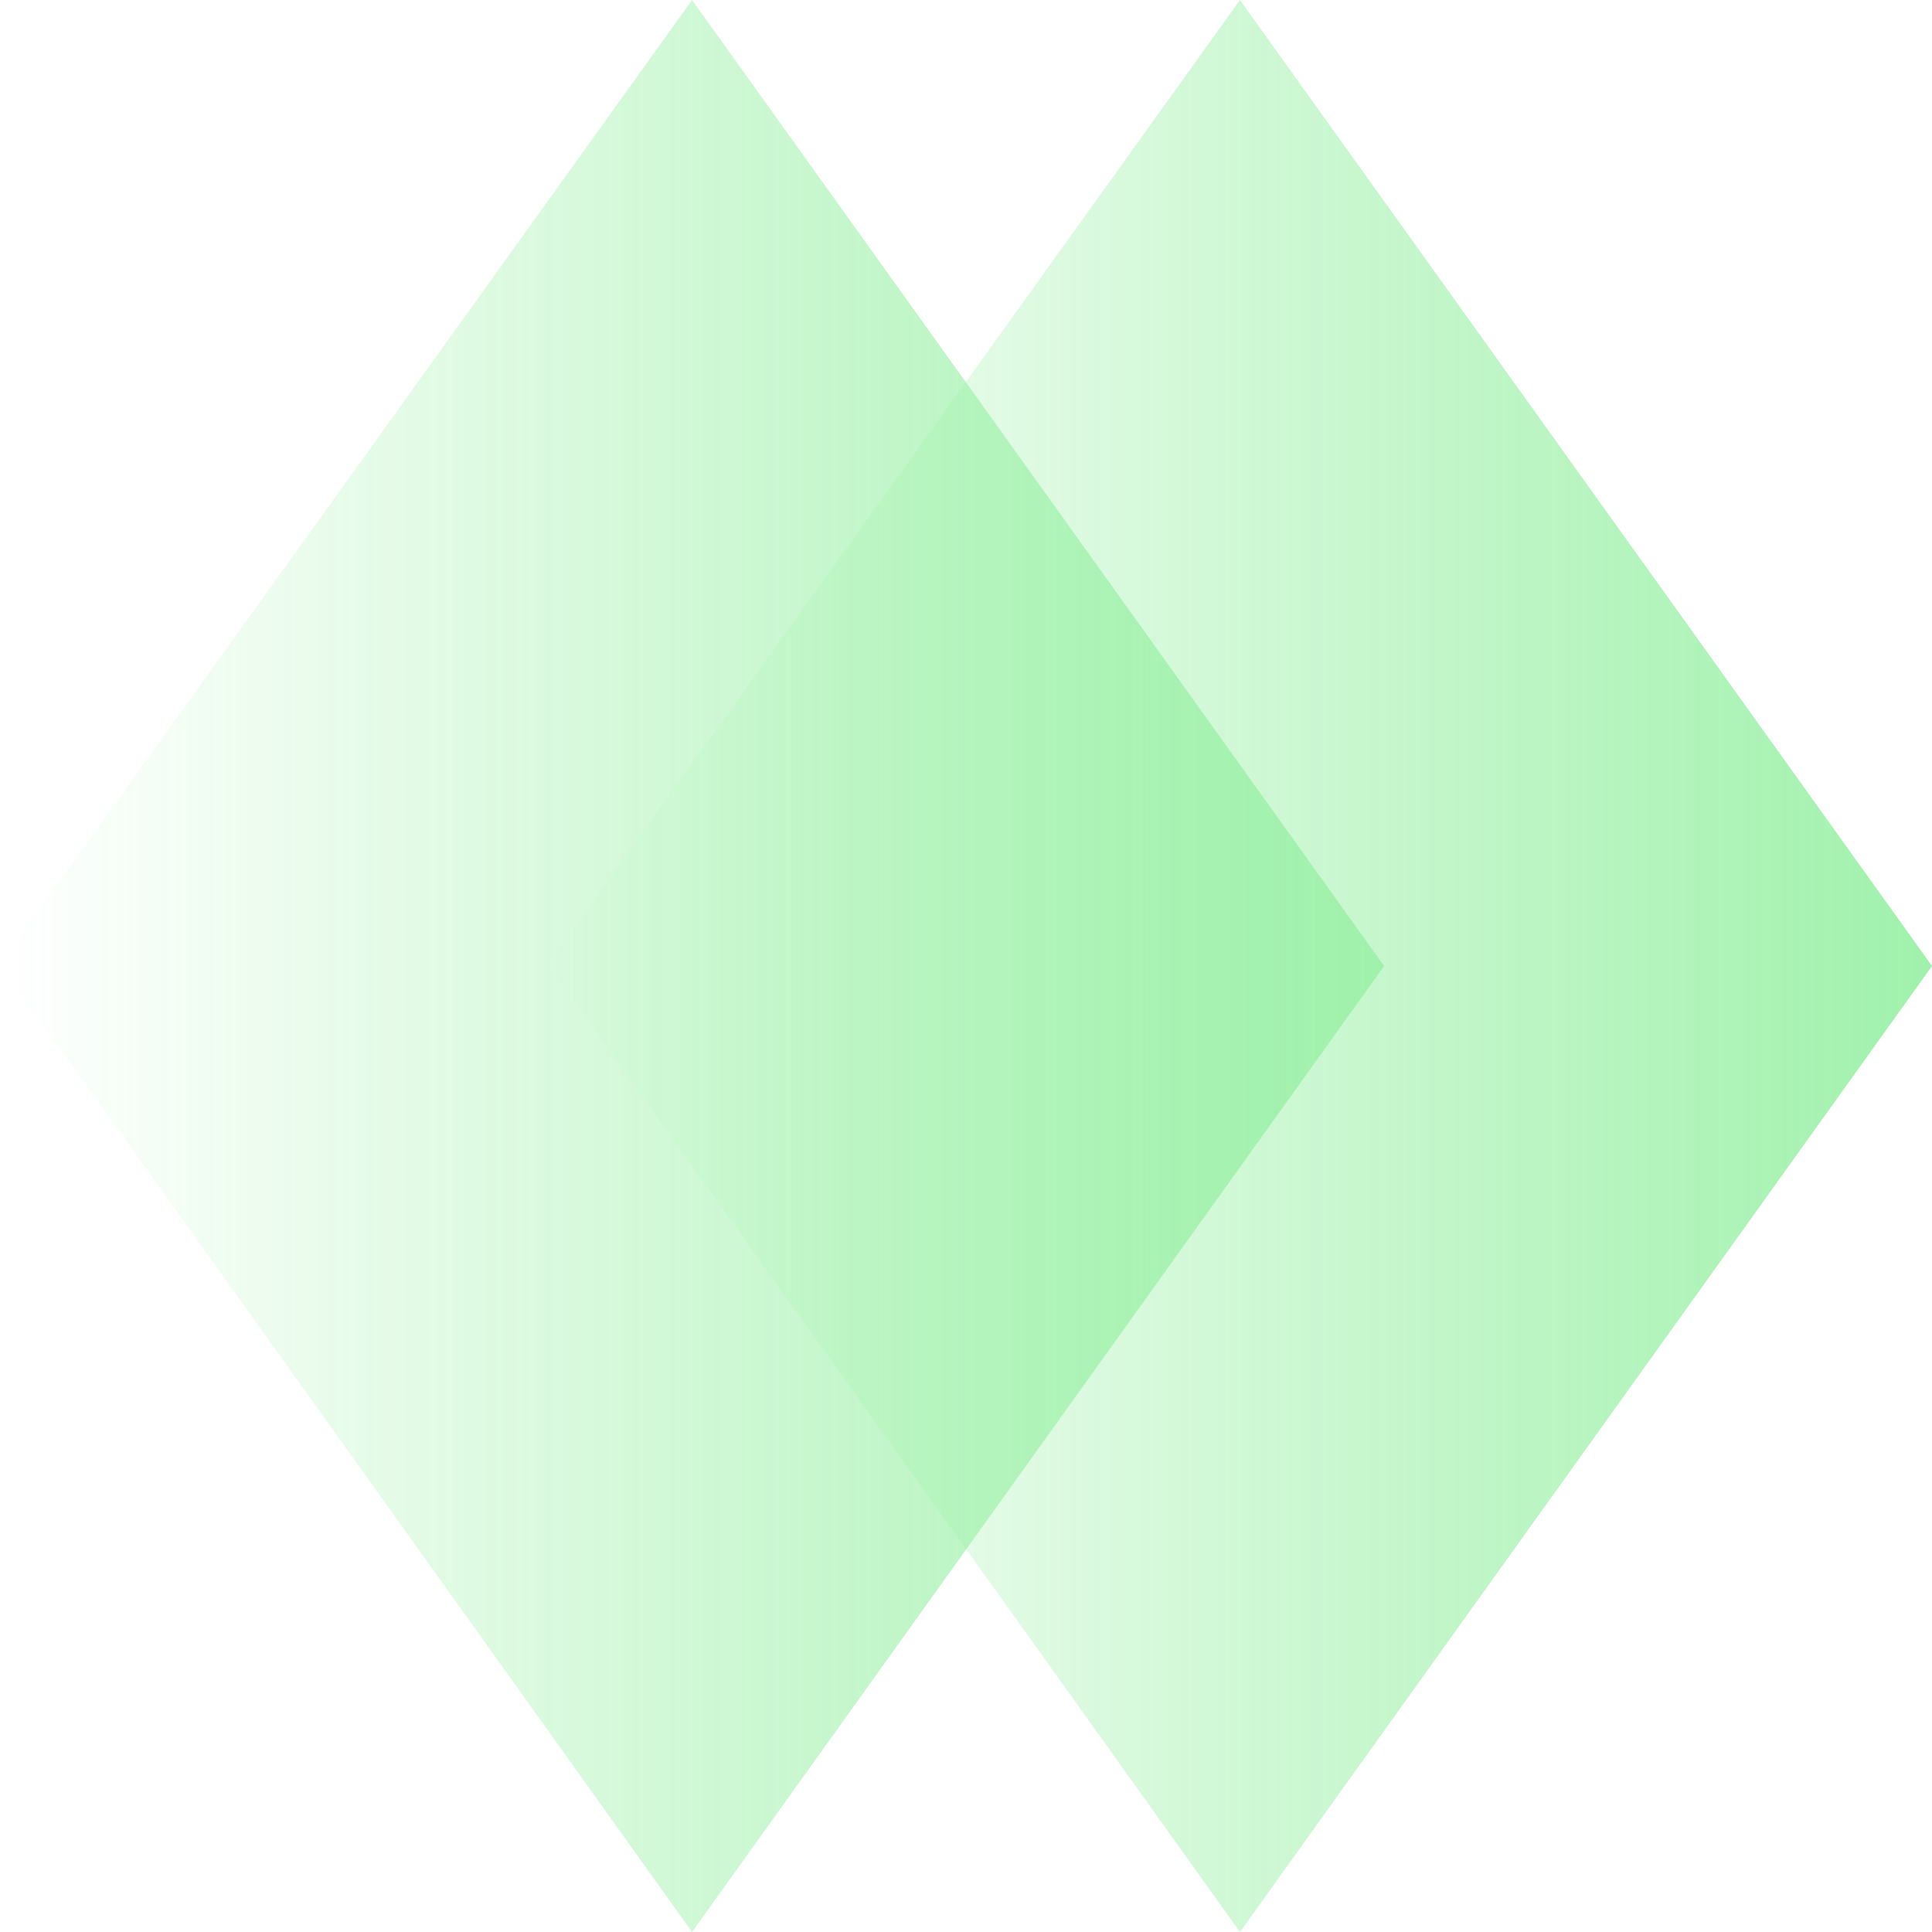 <svg width="96" height="96" viewBox="0 0 96 96" fill="none" xmlns="http://www.w3.org/2000/svg">
<g opacity="0.45">
<path d="M0 47.915L34.388 0L68.776 48L34.388 96L0 47.915Z" fill="url(#paint0_linear_6955_2363)"/>
<path d="M27.225 47.915L61.613 0L96.001 48L61.613 96L27.225 47.915Z" fill="url(#paint1_linear_6955_2363)"/>
</g>
<defs>
<linearGradient id="paint0_linear_6955_2363" x1="6.52308e-07" y1="48" x2="68.776" y2="48" gradientUnits="userSpaceOnUse">
<stop stop-color="#2DE046" stop-opacity="0"/>
<stop offset="1" stop-color="#2DE046"/>
</linearGradient>
<linearGradient id="paint1_linear_6955_2363" x1="27.225" y1="48" x2="96.001" y2="48" gradientUnits="userSpaceOnUse">
<stop stop-color="#2DE046" stop-opacity="0"/>
<stop offset="1" stop-color="#2DE046"/>
</linearGradient>
</defs>
</svg>
